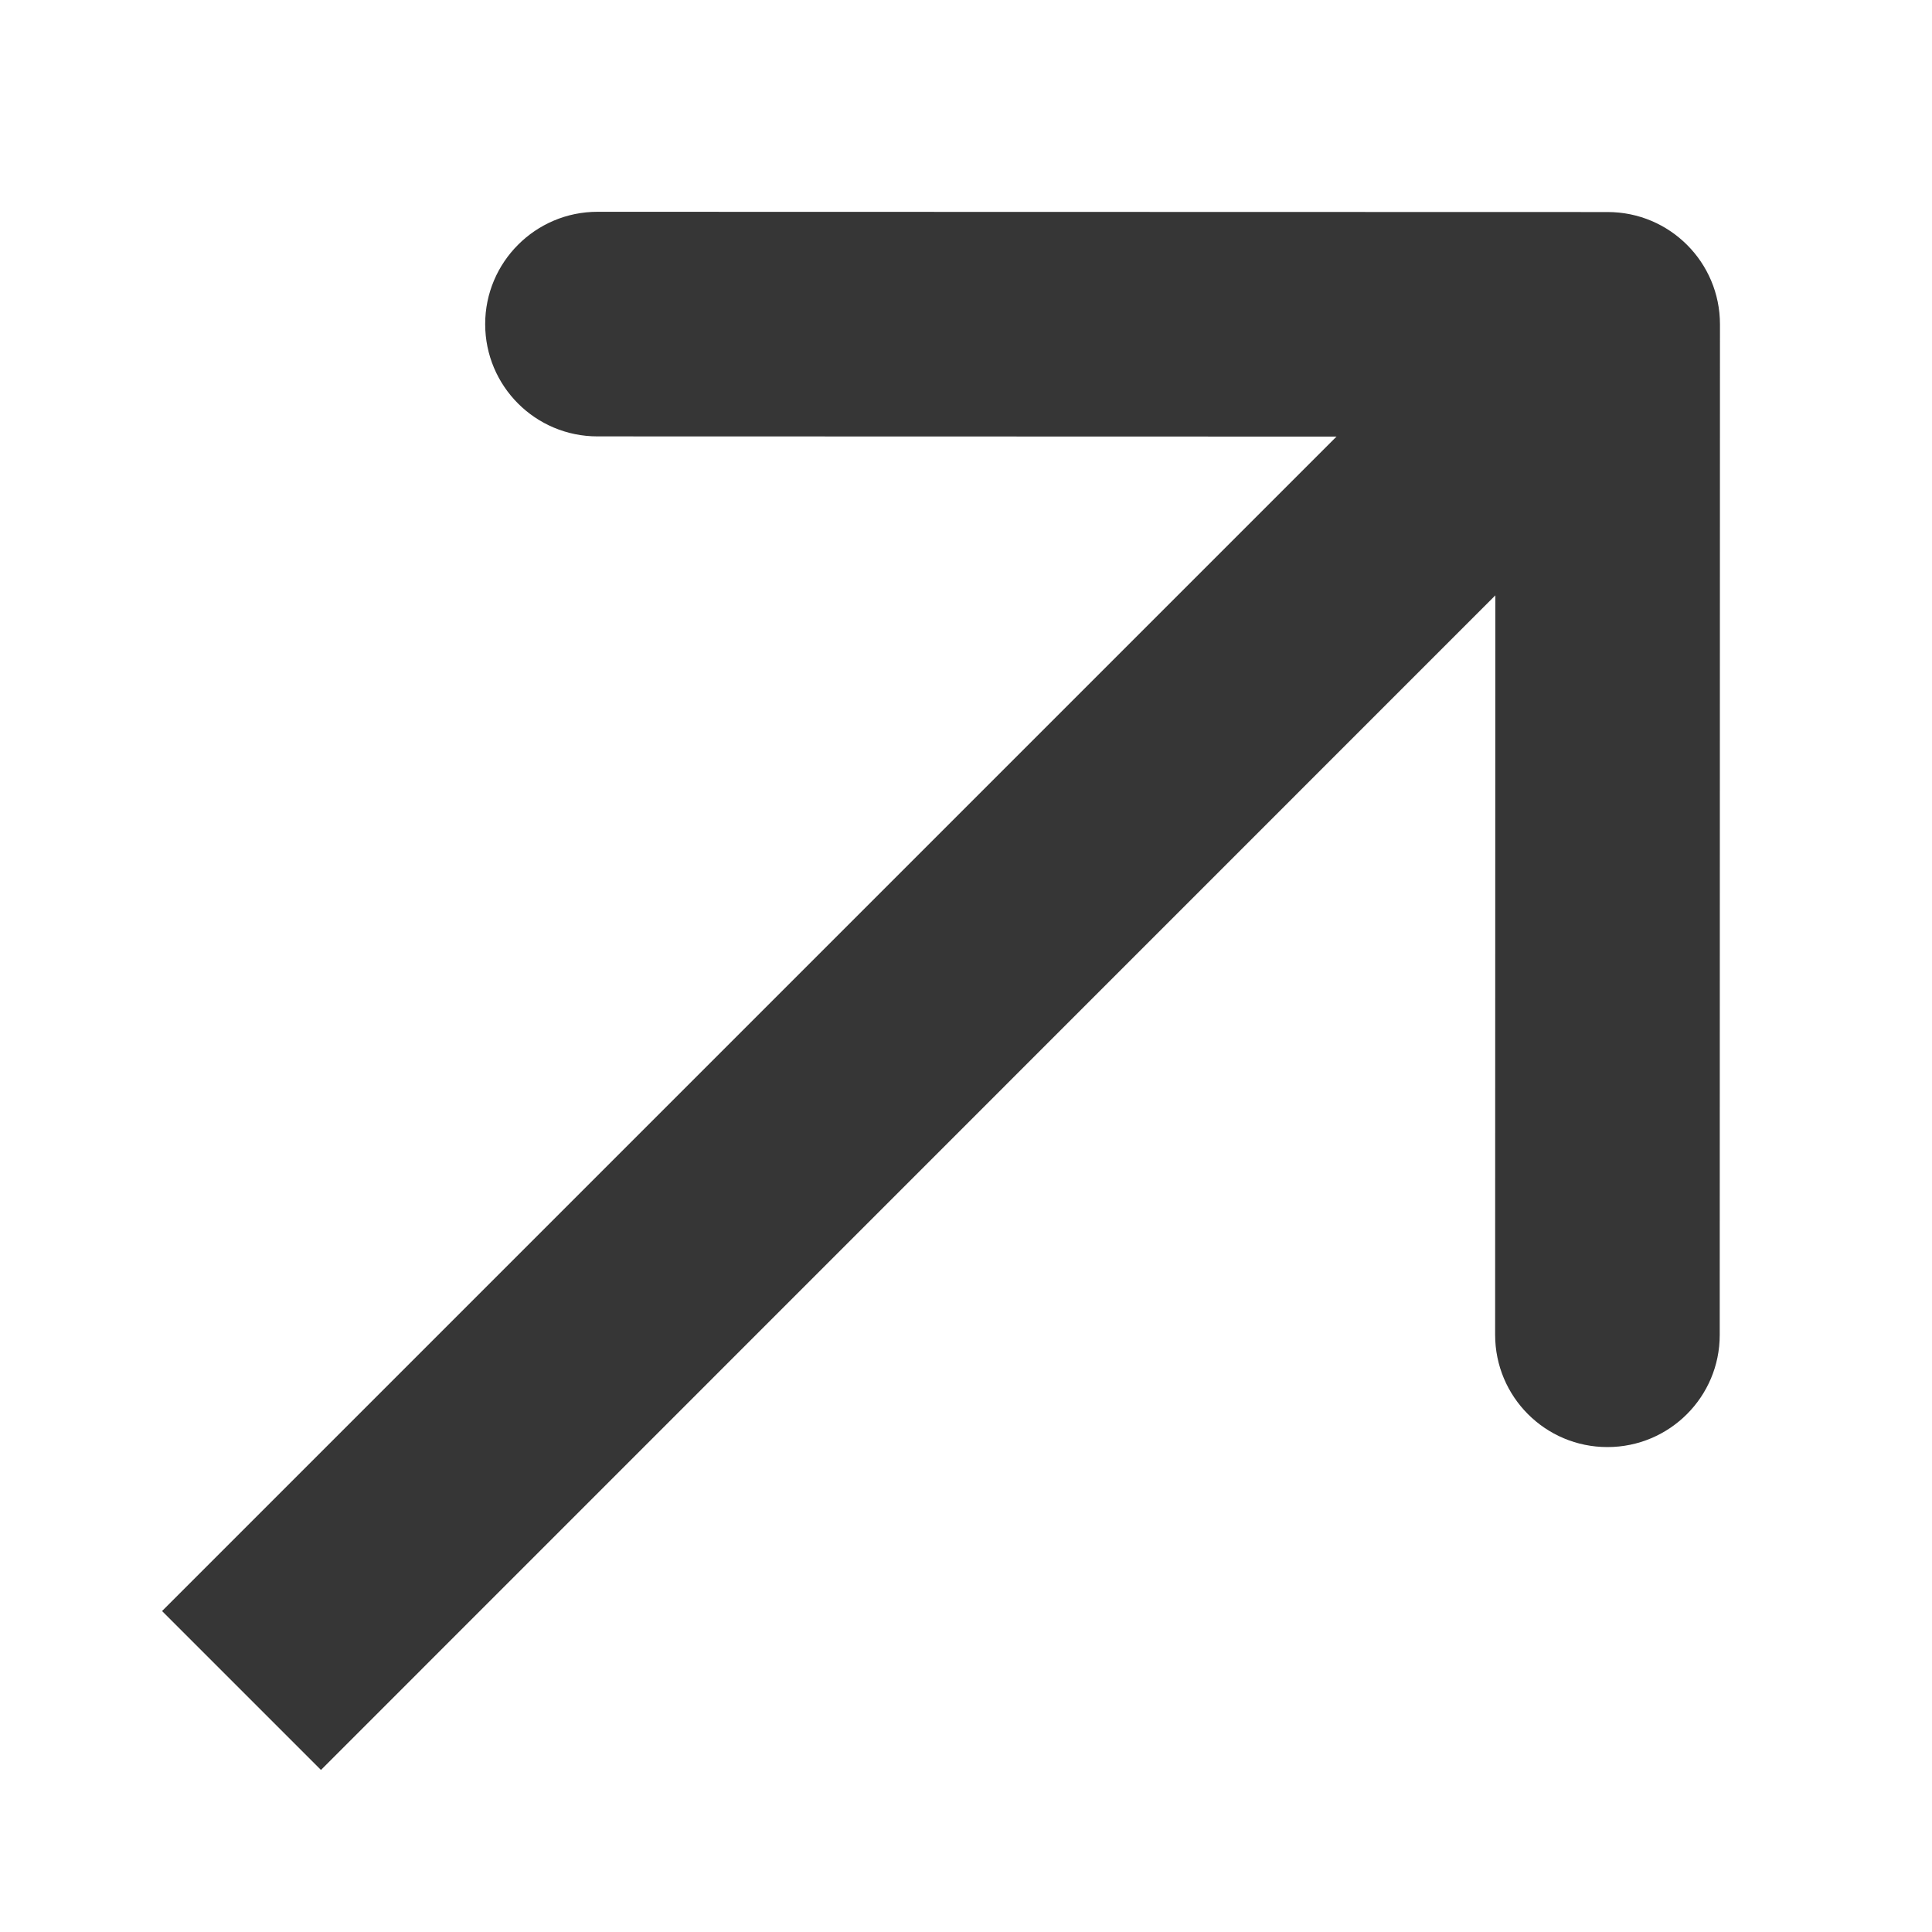 <?xml version="1.0" encoding="UTF-8"?> <svg xmlns="http://www.w3.org/2000/svg" width="8" height="8" viewBox="0 0 8 8" fill="none"><path d="M7.122 1.343C7.122 1.086 6.914 0.878 6.657 0.878L2.474 0.877C2.217 0.877 2.009 1.086 2.009 1.342C2.009 1.599 2.217 1.807 2.474 1.807L6.192 1.808L6.191 5.527C6.191 5.784 6.399 5.992 6.656 5.992C6.913 5.992 7.121 5.784 7.121 5.528L7.122 1.343ZM1.329 7.329L6.985 1.672L6.328 1.014L0.671 6.671L1.329 7.329Z" fill="#363636"></path></svg> 